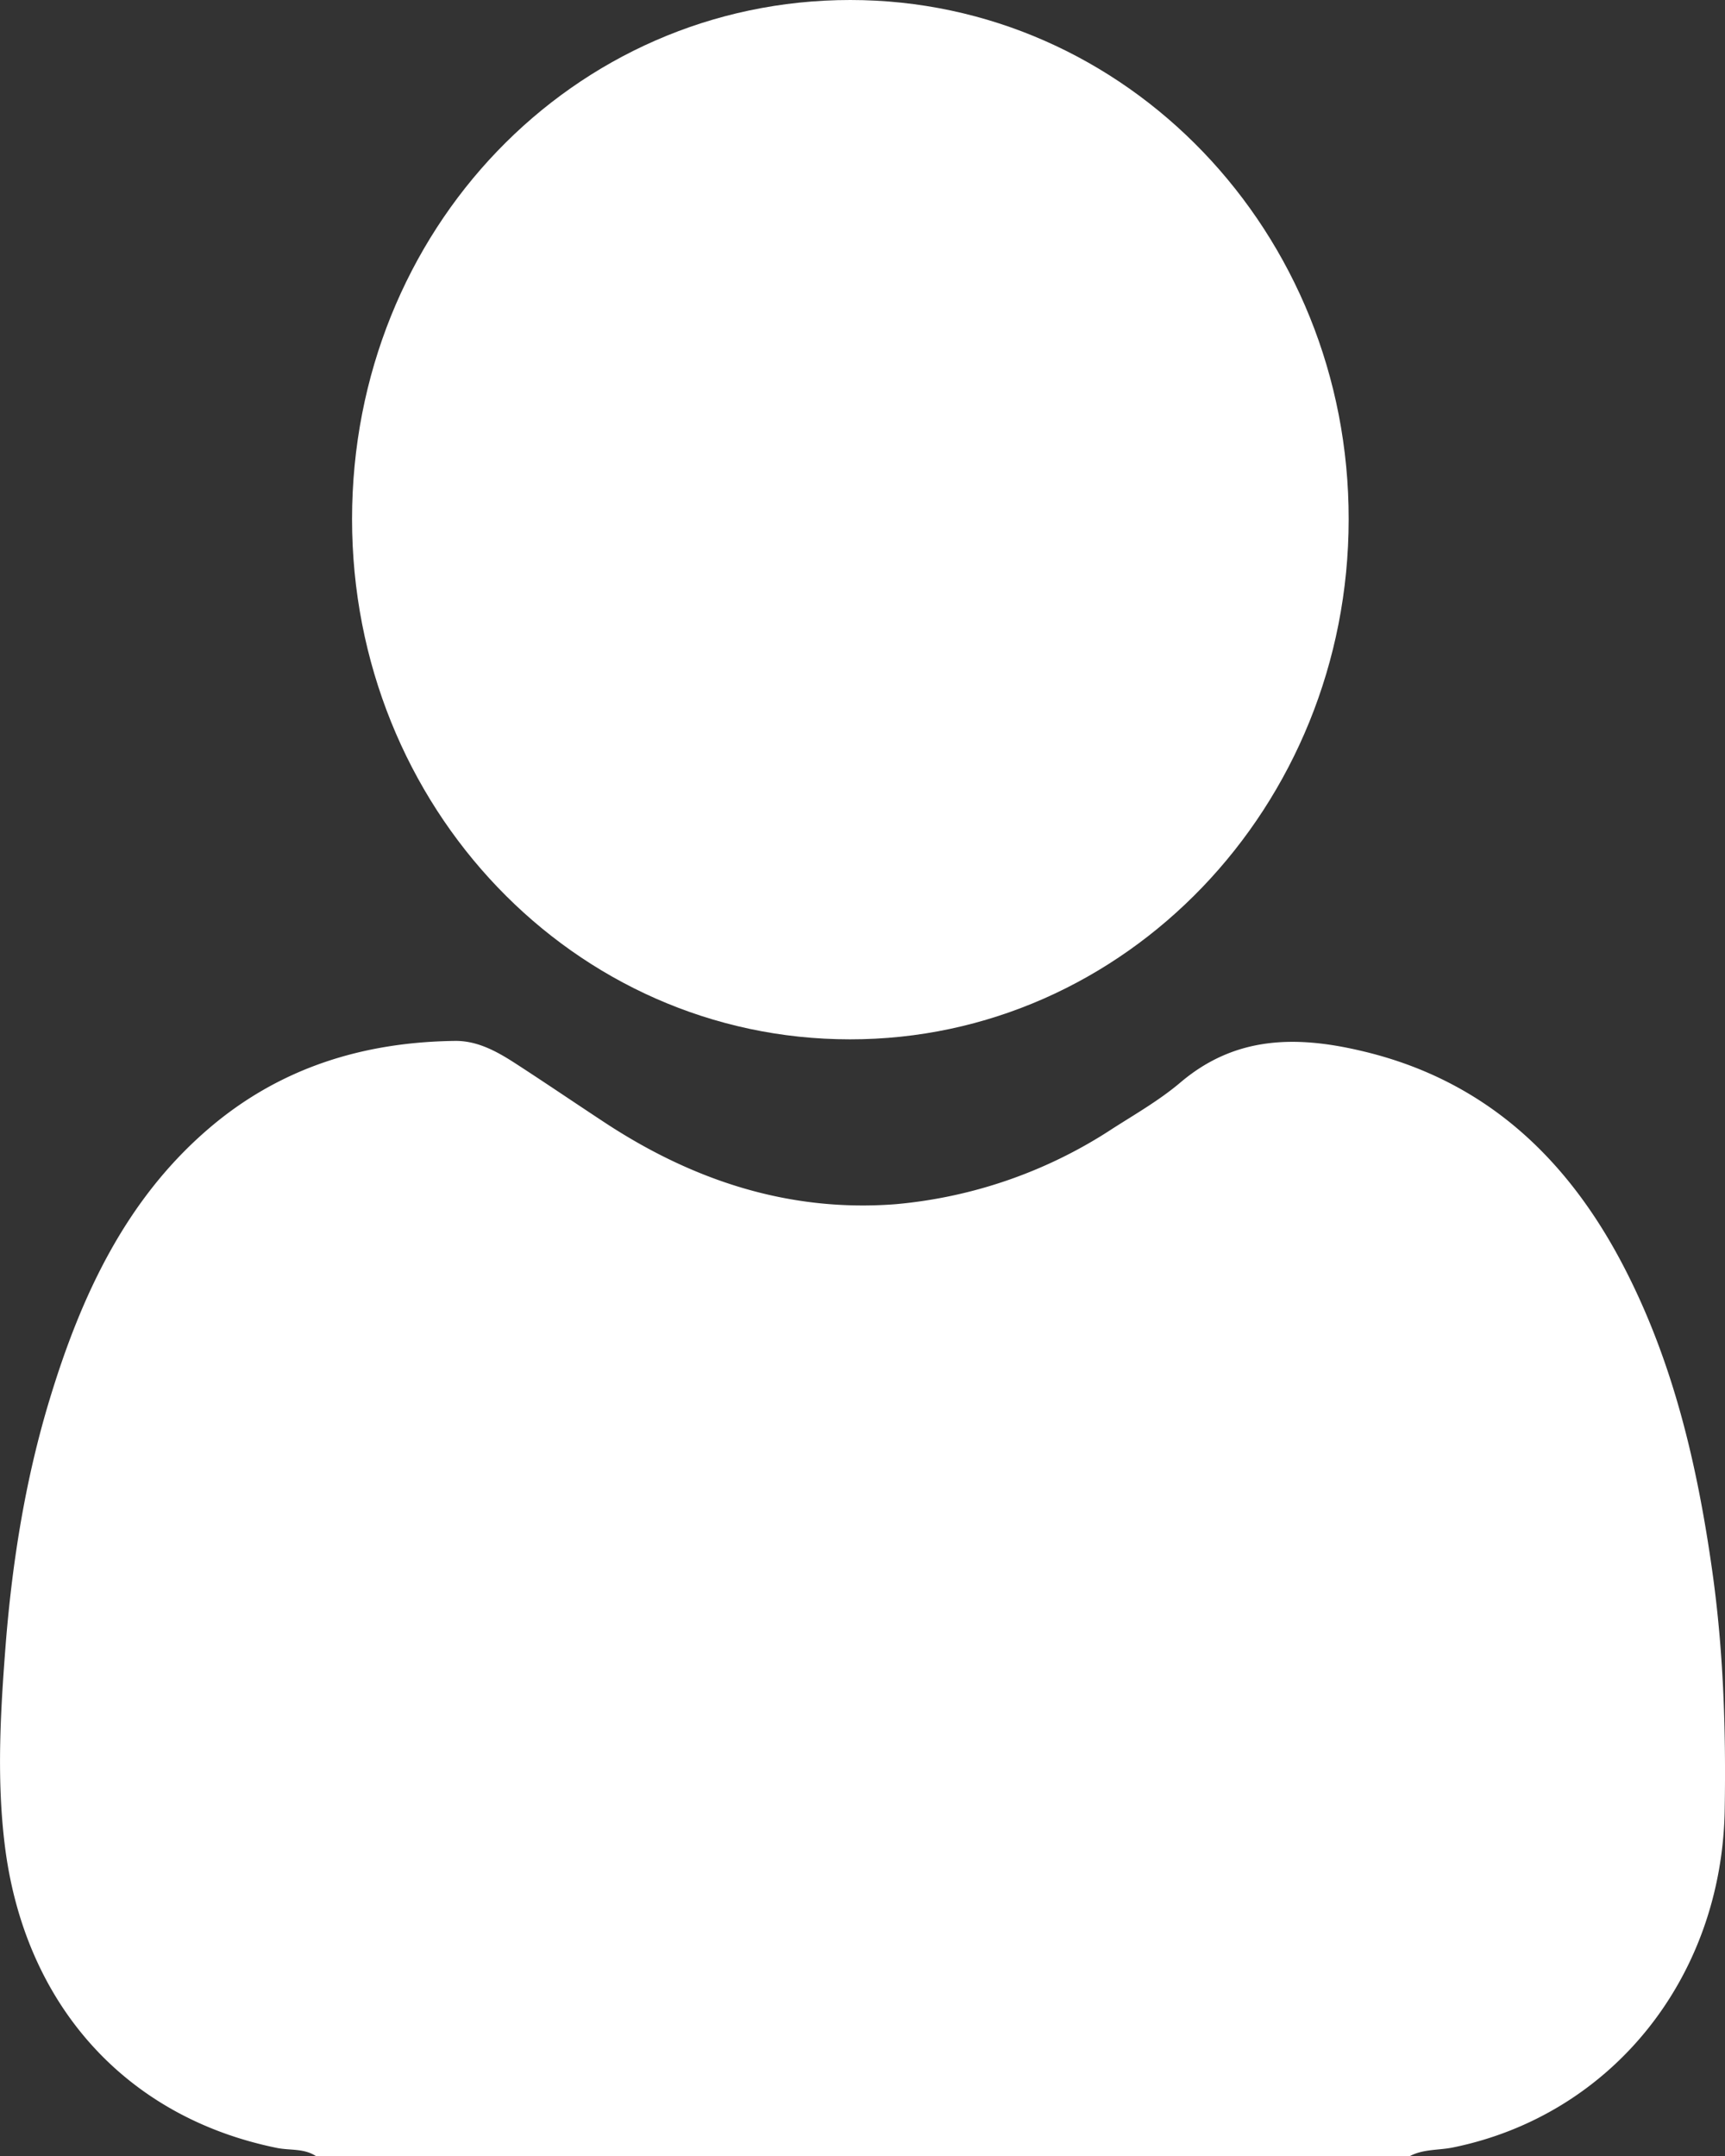 <svg width="12" height="15" fill="none" xmlns="http://www.w3.org/2000/svg"><rect width="100%" height="100%" fill="#333333" stroke="none"/><g clip-path="url(#clip0_1803_11791)" fill="#fff"><path d="M2.197 15c-.083-.054-.18-.038-.27-.056-1.054-.214-1.761-1-1.895-2.117-.057-.473-.027-.946.01-1.417.047-.568.138-1.13.304-1.676.217-.715.525-1.378 1.092-1.87.499-.434 1.086-.614 1.727-.622.159-.002.297.076.429.162.202.131.402.267.604.4.62.41 1.293.631 2.032.574a3.276 3.276 0 001.513-.528c.16-.102.325-.197.47-.32.379-.321.8-.325 1.247-.221.844.194 1.43.723 1.834 1.5.346.665.514 1.385.618 2.126.077.547.095 1.097.086 1.65-.017 1.173-.786 2.131-1.892 2.356-.1.02-.205.01-.299.06h-7.61z"/><path d="M5.912 7.231c-1.918 0-3.463-1.616-3.463-3.62C2.45 1.601 3.987 0 5.915 0c1.92 0 3.47 1.615 3.467 3.614-.001 1.998-1.556 3.619-3.47 3.617z"/></g><defs><clipPath id="clip0_1803_11791"><path fill="#fff" d="M0 0h12v15H0z"/></clipPath></defs></svg>